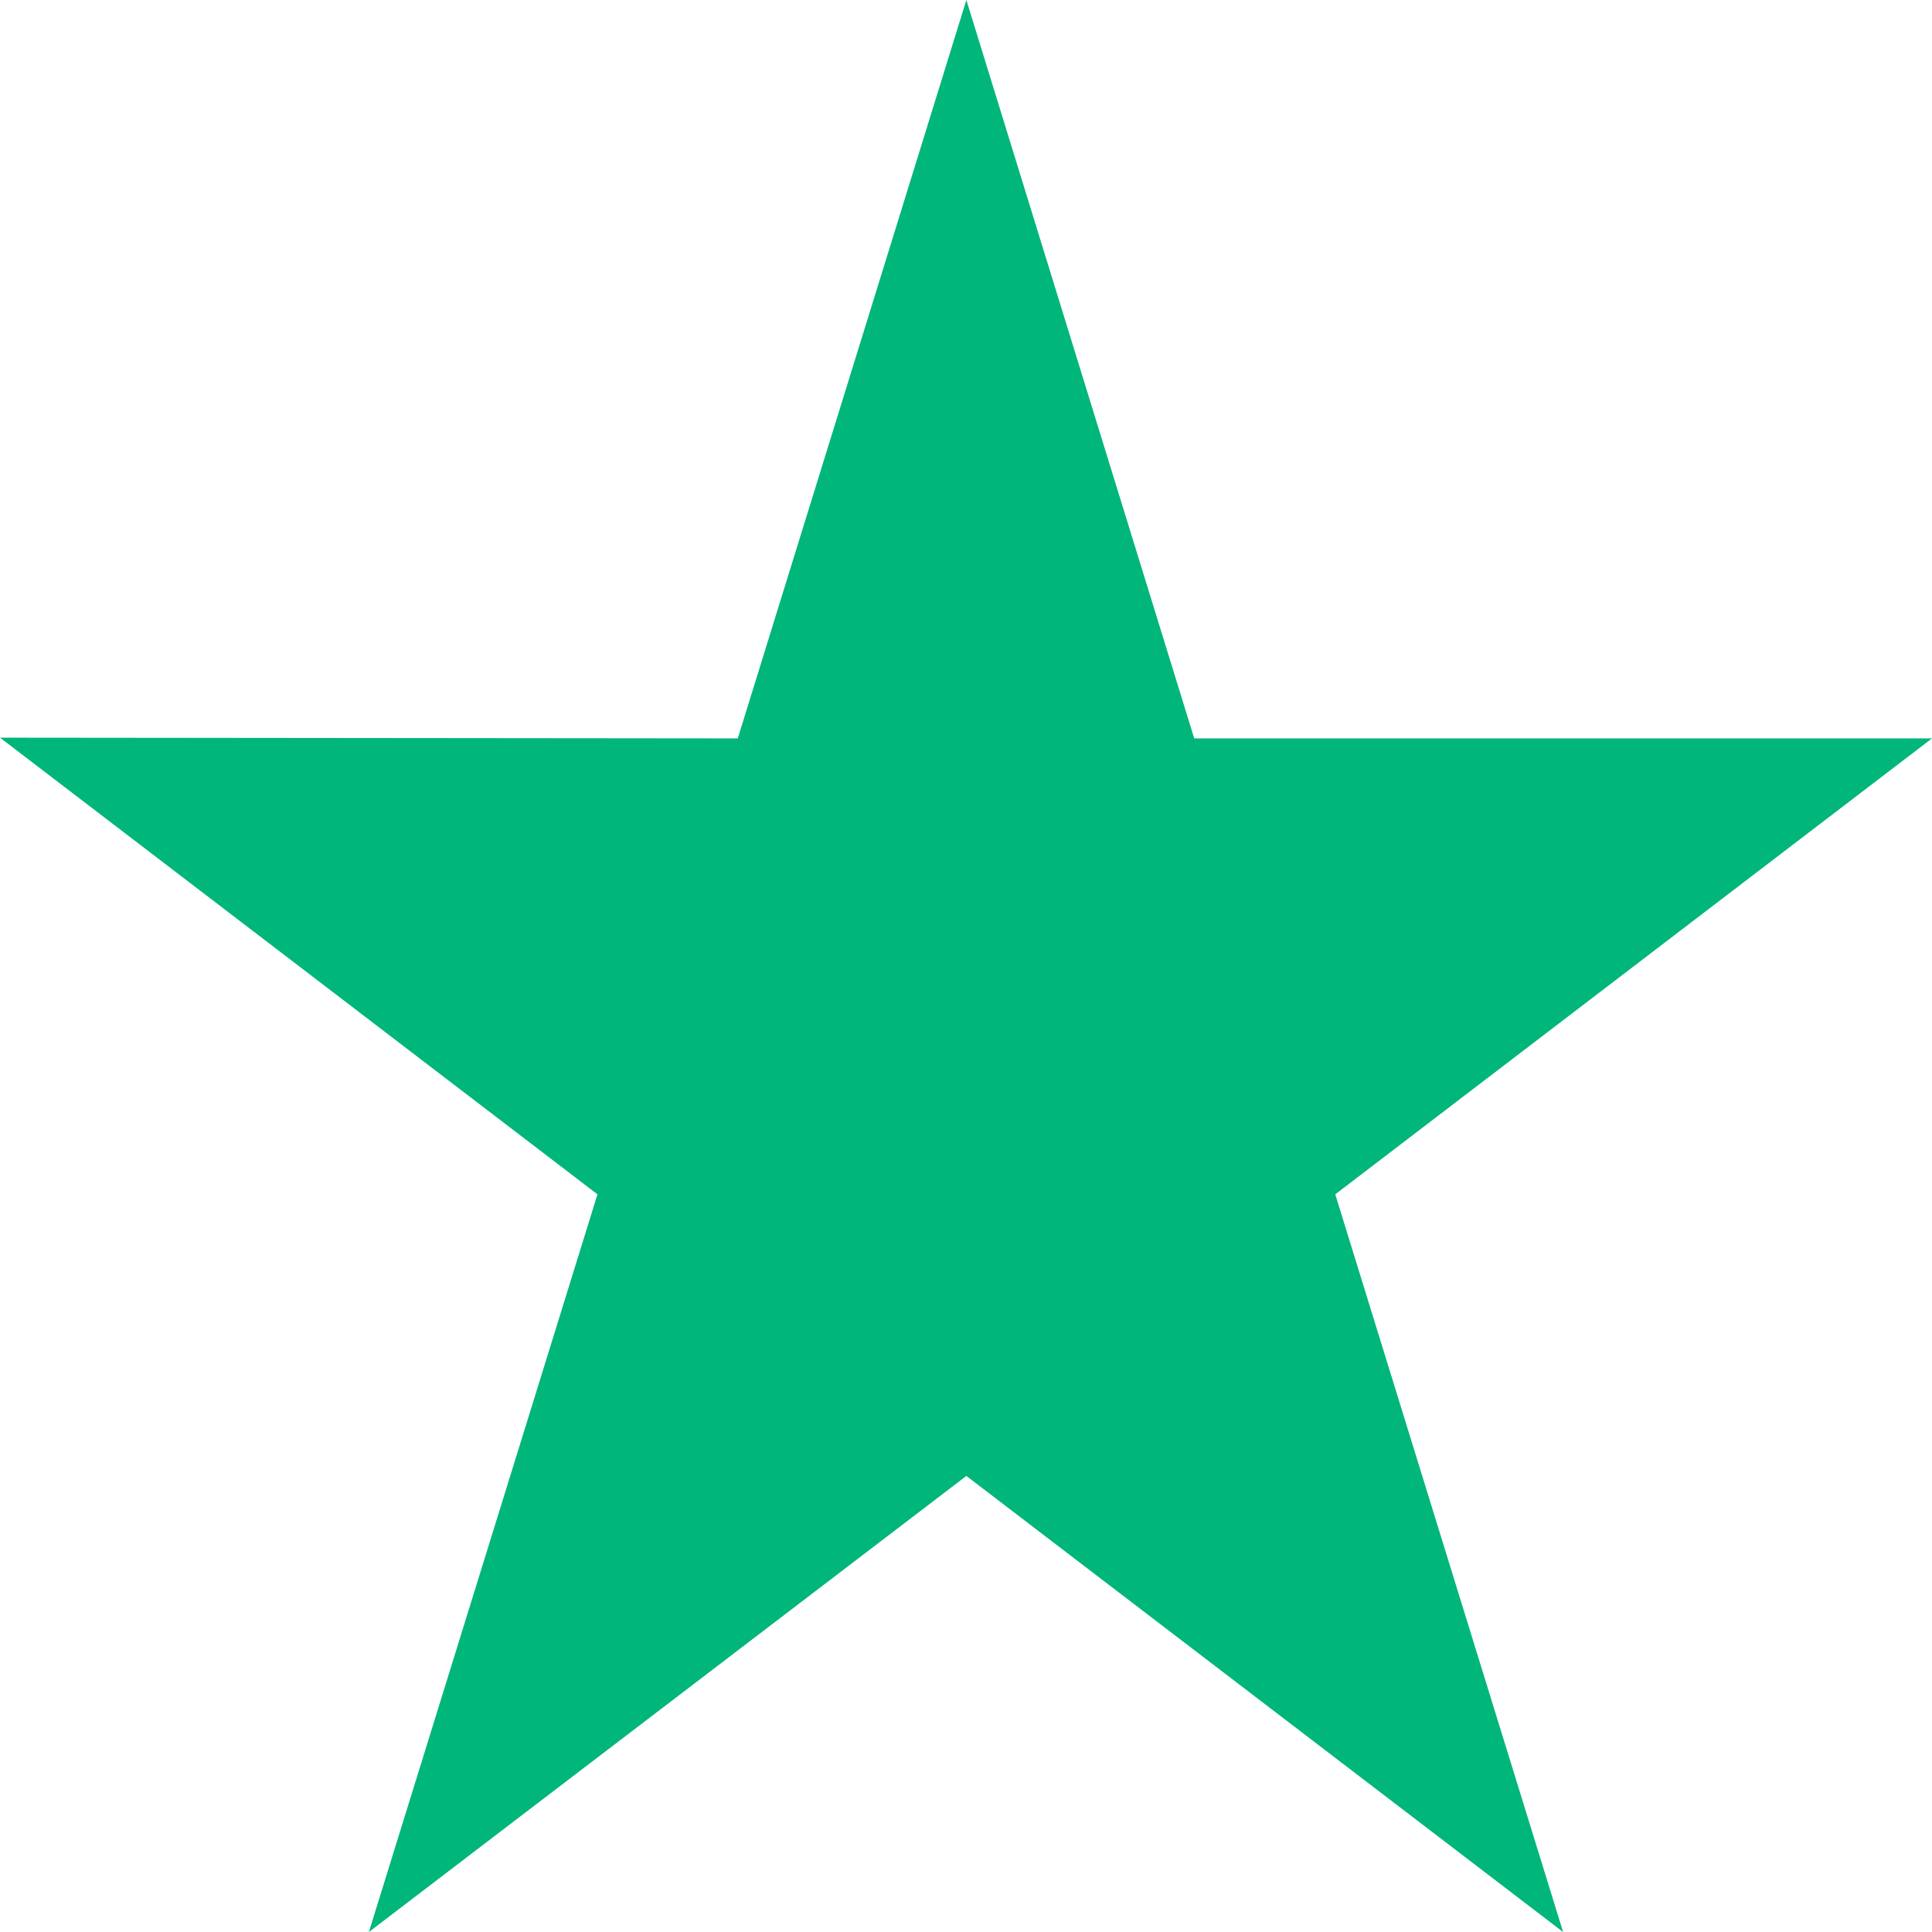 <svg width="16" height="16" viewBox="0 0 16 16" fill="none" xmlns="http://www.w3.org/2000/svg">
<path d="M16 6.115H9.89L8.003 0L6.11 6.115L0 6.109L4.948 9.891L3.055 16L8.003 12.223L12.945 16L11.058 9.891L16 6.115Z" fill="#00B67A"/>
</svg>
